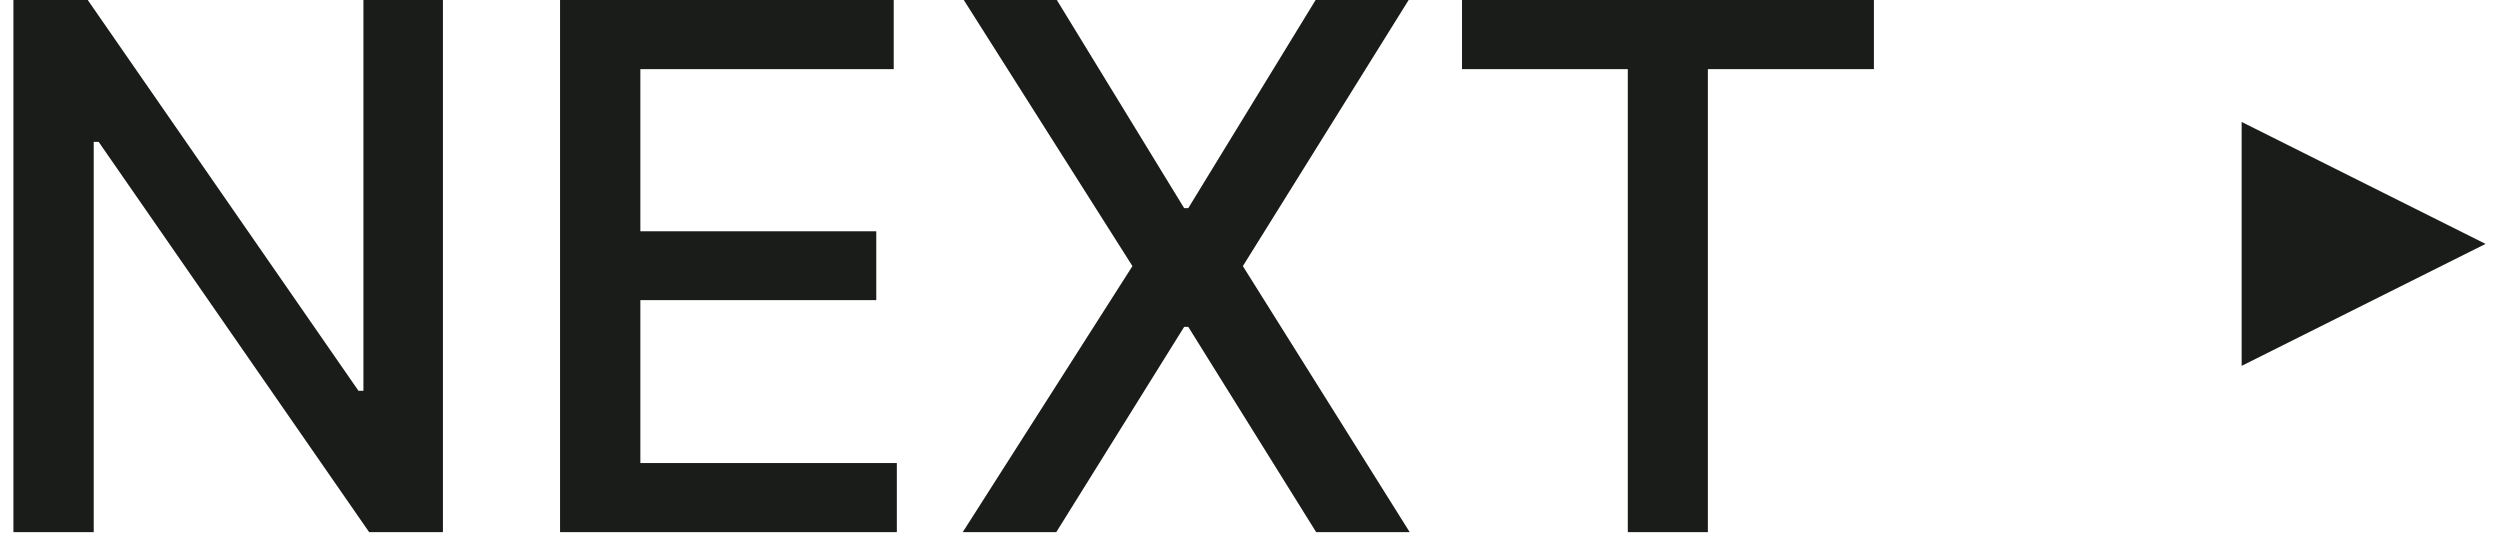 <?xml version="1.0" encoding="UTF-8"?> <svg xmlns="http://www.w3.org/2000/svg" width="41" height="9" viewBox="0 0 41 9" fill="none"><path d="M7.264 0V8.727H6.054L1.618 2.327H1.537V8.727H0.22V0H1.439L5.879 6.409H5.96V0H7.264Z" fill="#1A1C19"></path><path d="M9.185 8.727V0H14.657V1.134H10.502V3.793H14.371V4.922H10.502V7.594H14.708V8.727H9.185Z" fill="#1A1C19"></path><path d="M17.332 0L19.42 3.413H19.488L21.576 0H23.102L20.383 4.364L23.119 8.727H21.585L19.488 5.361H19.42L17.323 8.727H15.789L18.572 4.364L15.806 0H17.332Z" fill="#1A1C19"></path><path d="M23.977 1.134V0H30.732V1.134H28.009V8.727H26.696V1.134H23.977Z" fill="#1A1C19"></path><path d="M40.763 4L36.763 6L36.763 2L40.763 4Z" fill="#1A1C19"></path></svg> 